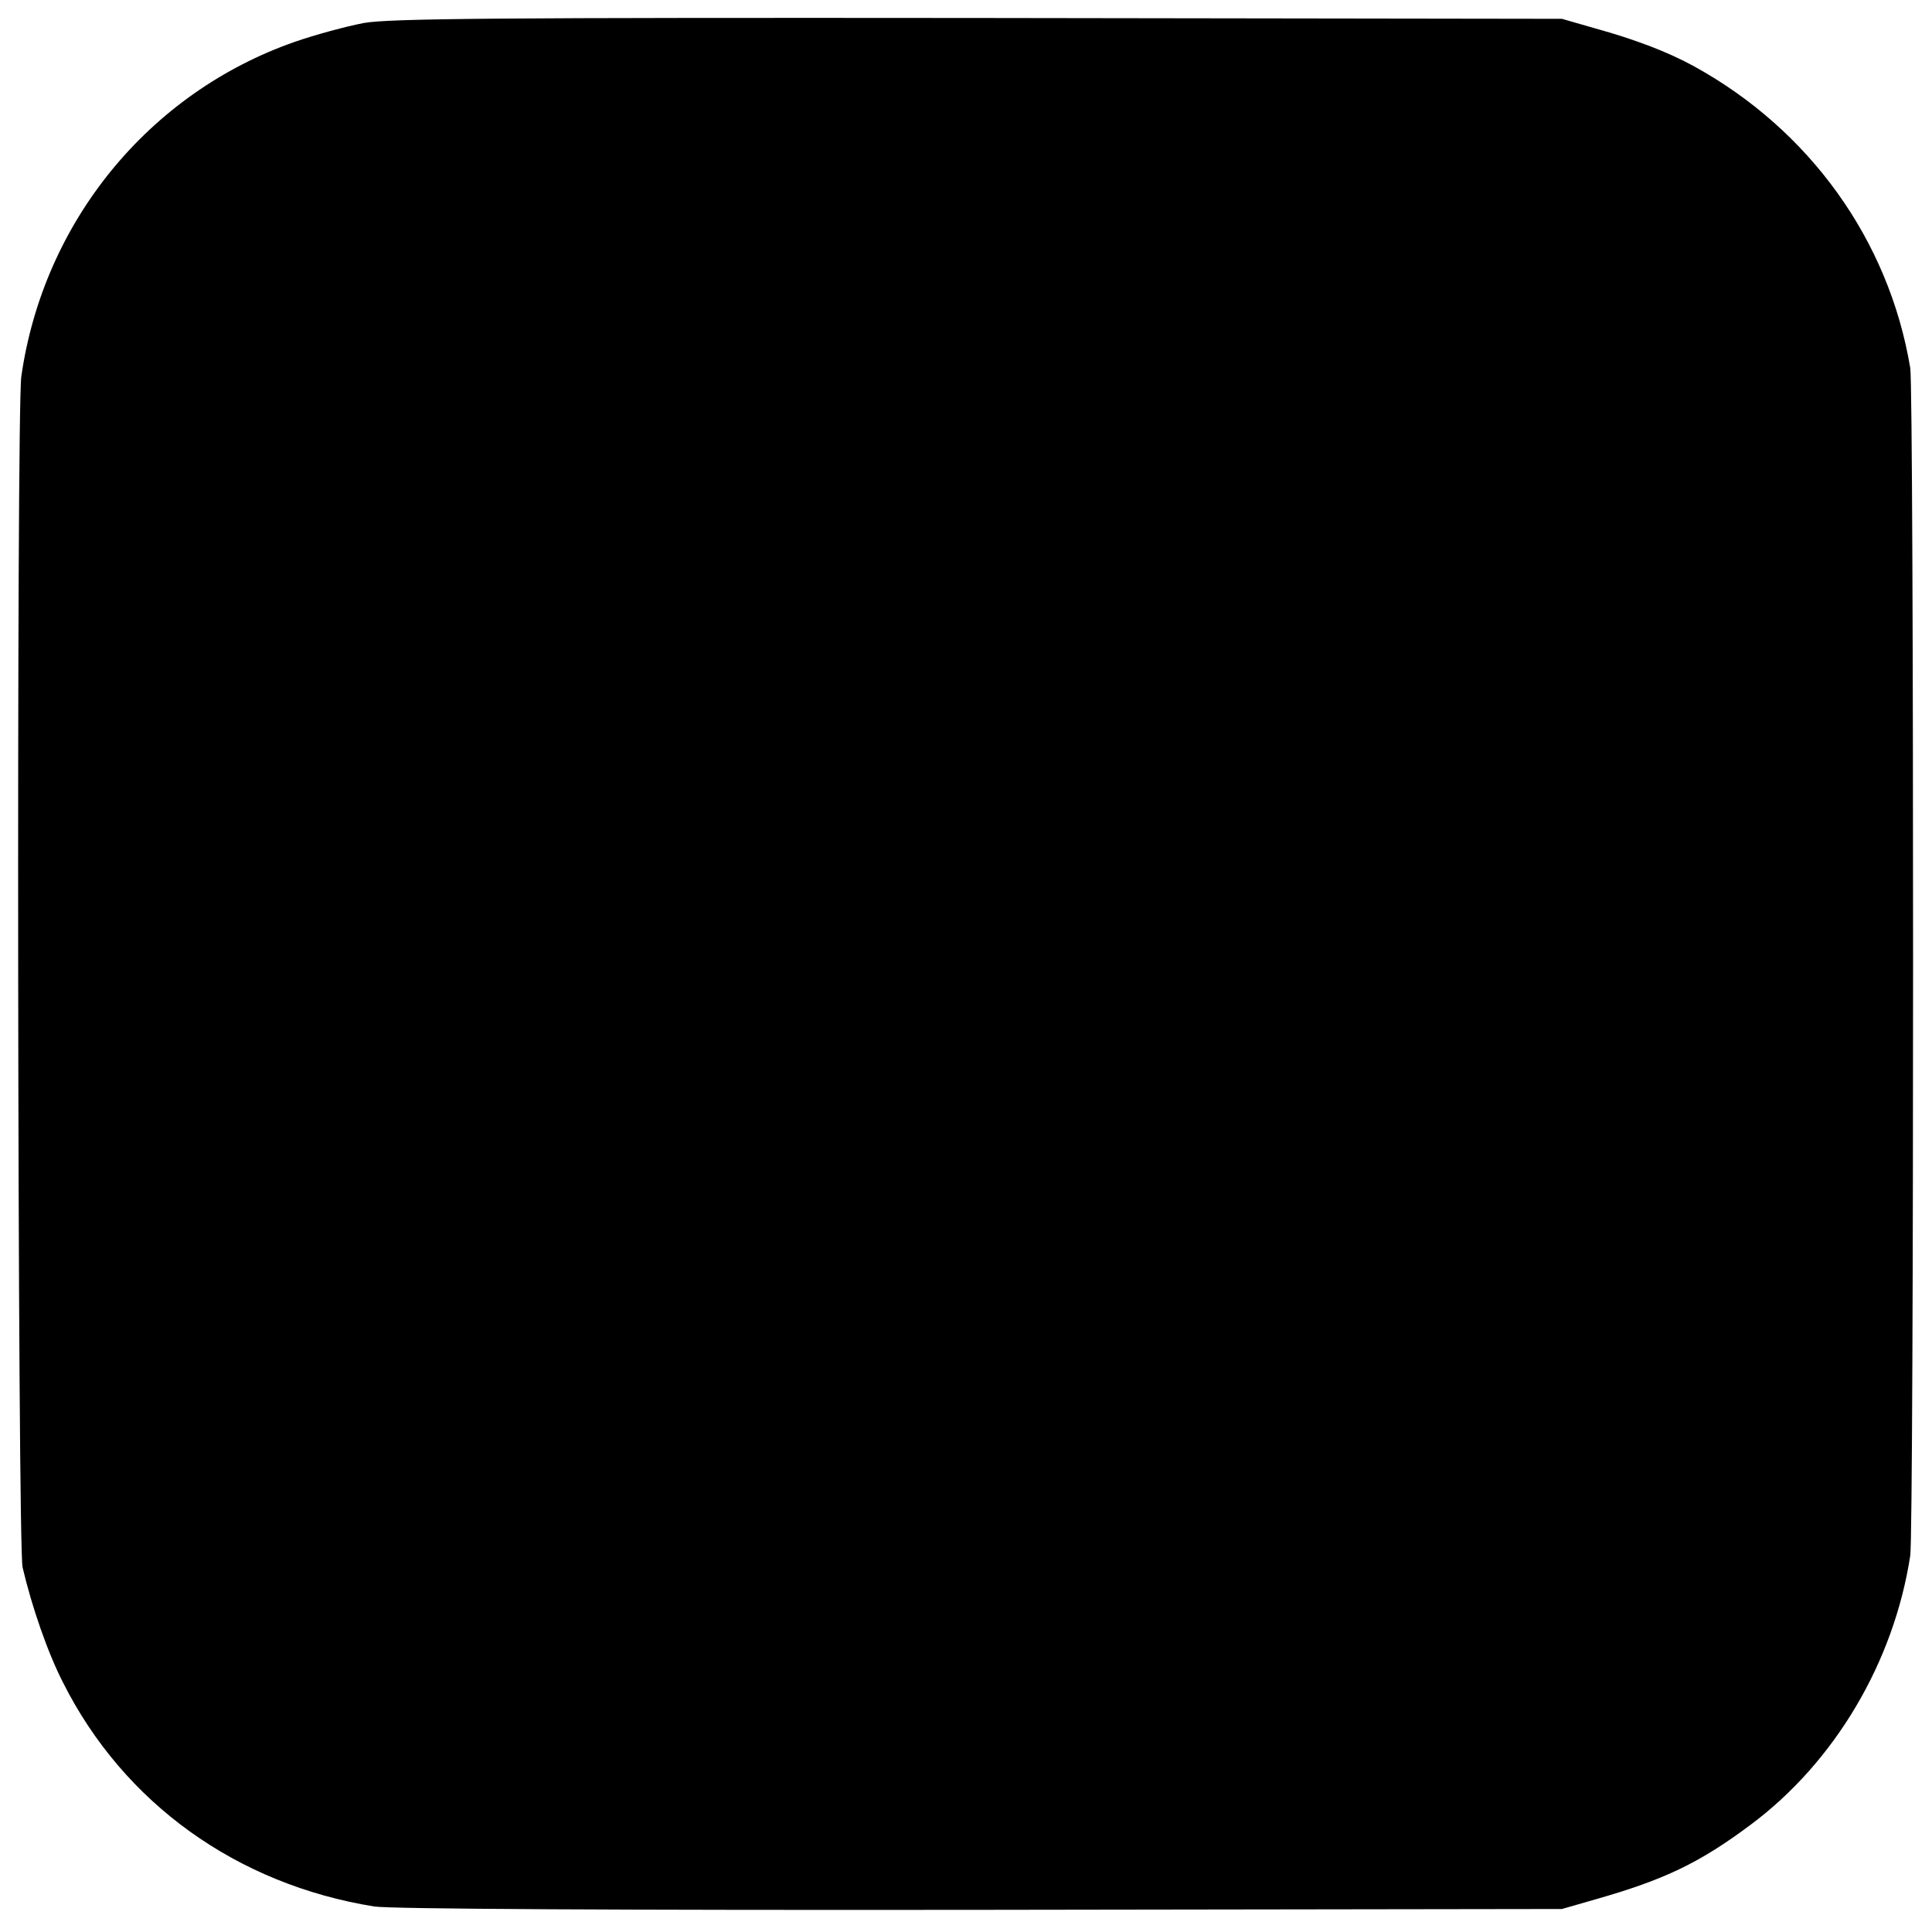 <?xml version="1.0" standalone="no"?>
<!DOCTYPE svg PUBLIC "-//W3C//DTD SVG 20010904//EN"
 "http://www.w3.org/TR/2001/REC-SVG-20010904/DTD/svg10.dtd">
<svg version="1.0" xmlns="http://www.w3.org/2000/svg"
 width="462pt" height="462pt" viewBox="0 0 462 462"
 preserveAspectRatio="xMidYMid meet">
<g transform="translate(0,462) scale(0.1,-0.1)"
fill="#000000" stroke="none">
<path d="M870 4565 c-42 -8 -116 -28 -165 -45 -349 -122 -601 -430 -654 -800
-12 -78 -9 -2799 3 -2848 22 -94 60 -204 97 -276 145 -288 415 -482 744 -535
37 -6 589 -9 1450 -8 l1390 2 80 23 c165 47 249 87 372 179 201 150 342 389
381 643 9 61 9 2783 0 2840 -51 306 -241 570 -518 722 -62 34 -141 64 -235 90
l-80 23 -1395 2 c-1144 1 -1409 -1 -1470 -12z"/>
</g>
</svg>
